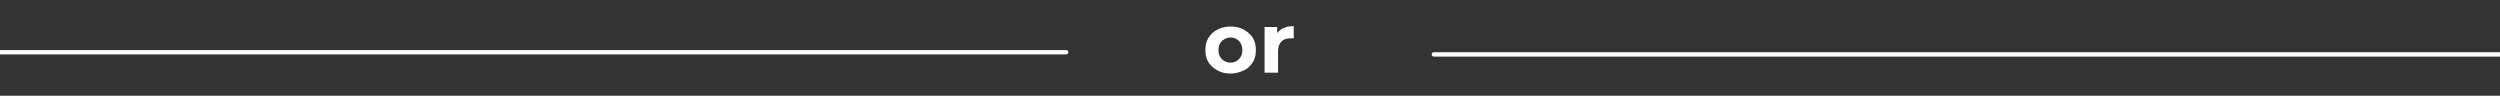 <?xml version="1.0" encoding="utf-8"?>
<!-- Generator: Adobe Illustrator 22.1.0, SVG Export Plug-In . SVG Version: 6.00 Build 0)  -->
<svg version="1.1" id="Layer_1" xmlns="http://www.w3.org/2000/svg" xmlns:xlink="http://www.w3.org/1999/xlink" x="0px" y="0px"
	 viewBox="0 0 574.5 22" style="enable-background:new 0 0 574.5 22;" xml:space="preserve">
<rect x="0" y="0" width="574.5" height="22" fill="#333333" stroke="none"/>
<style type="text/css">
	.st0{fill:#FFFFFF;}
</style>
<g>
	<g>
		<path class="st0" d="M245,12.5H0c-0.3,0-0.5-0.2-0.5-0.5s0.2-0.5,0.5-0.5h245c0.3,0,0.5,0.2,0.5,0.5S245.3,12.5,245,12.5z"/>
	</g>
	<g>
		<path class="st0" d="M574.5,13h-245c-0.3,0-0.5-0.2-0.5-0.5s0.2-0.5,0.5-0.5h245c0.3,0,0.5,0.2,0.5,0.5S574.8,13,574.5,13z"/>
	</g>
	<g>
		<path class="st0" d="M279.8,16.2c-0.9-0.5-1.6-1.1-2.1-1.9c-0.5-0.8-0.7-1.8-0.7-2.8c0-1.1,0.2-2,0.7-2.8s1.2-1.5,2.1-1.9
			c0.9-0.5,1.9-0.7,3-0.7c1.1,0,2.1,0.2,3,0.7c0.9,0.5,1.6,1.1,2.1,1.9c0.5,0.8,0.7,1.8,0.7,2.8c0,1.1-0.2,2-0.7,2.8
			c-0.5,0.8-1.2,1.5-2.1,1.9s-1.9,0.7-3,0.7C281.7,16.9,280.7,16.7,279.8,16.2z M284.7,13.6c0.5-0.5,0.8-1.2,0.8-2.1
			c0-0.9-0.3-1.6-0.8-2.1s-1.2-0.8-1.9-0.8s-1.4,0.3-2,0.8c-0.5,0.5-0.8,1.2-0.8,2.1c0,0.9,0.3,1.6,0.8,2.1c0.5,0.5,1.2,0.8,2,0.8
			S284.2,14.1,284.7,13.6z"/>
		<path class="st0" d="M295.1,6.4c0.6-0.3,1.3-0.4,2.2-0.4v2.8c-0.3,0-0.6,0-0.7,0c-0.9,0-1.6,0.2-2.1,0.7c-0.5,0.5-0.8,1.2-0.8,2.2
			v5h-3.1V6.2h2.9v1.4C294,7,294.5,6.6,295.1,6.4z"/>
	</g>
</g>
</svg>
